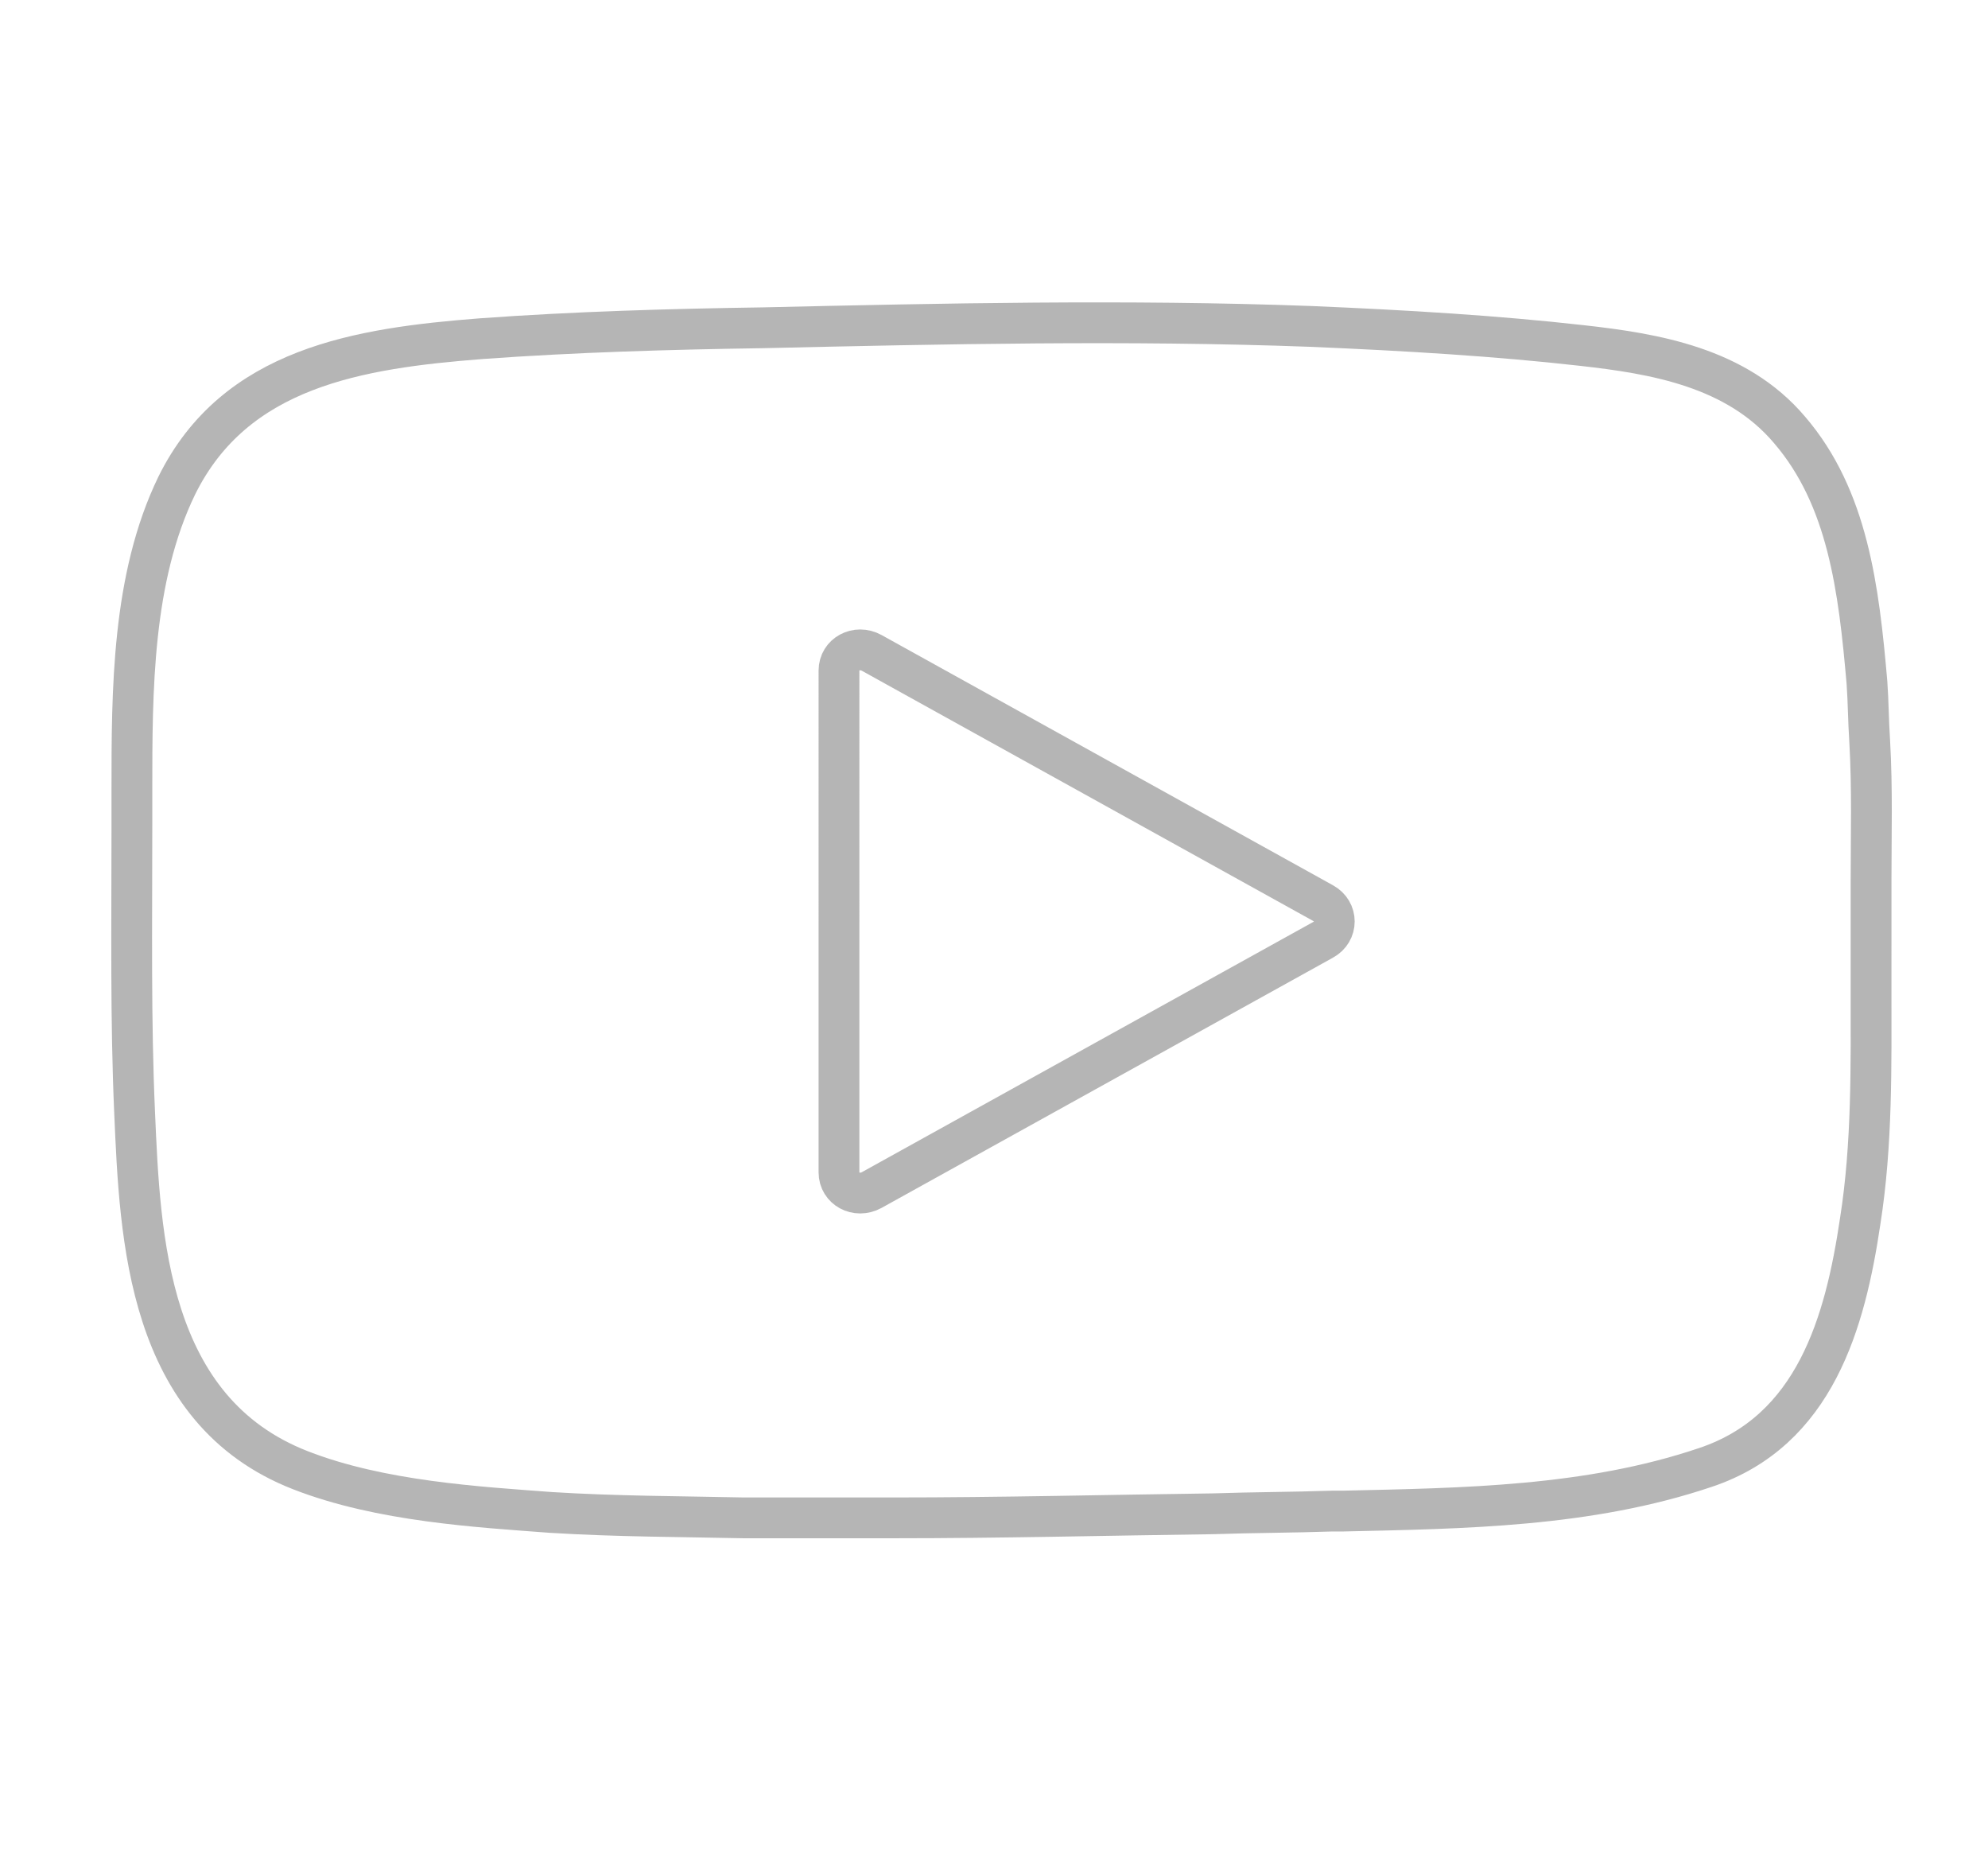 <?xml version="1.0" encoding="utf-8"?>
<!-- Generator: Adobe Illustrator 27.0.1, SVG Export Plug-In . SVG Version: 6.00 Build 0)  -->
<svg version="1.1" id="Ebene_1" xmlns="http://www.w3.org/2000/svg" xmlns:xlink="http://www.w3.org/1999/xlink" x="0px" y="0px"
	 viewBox="0 0 146.2 136.9" style="enable-background:new 0 0 146.2 136.9;" xml:space="preserve">
<style type="text/css">
	.st0{fill:none;stroke:#B5B5B5;stroke-width:3;stroke-miterlimit:10;}
	.st1{fill:none;stroke:#706F6E;stroke-width:3;stroke-miterlimit:10;}
	.st2{fill:none;stroke:#E20D1A;stroke-width:3;stroke-miterlimit:10;}
</style>
<path class="st0" d="M97.3,69.1l-16.6,9.2l-16.6,9.2c-1.1,0.6-2.4-0.1-2.4-1.3V49.3c0-1.2,1.3-1.9,2.4-1.3l16.6,9.2l16.6,9.2
	C98.4,67,98.4,68.5,97.3,69.1z M137.6,69.5c0-1.6,0-3.1,0-4.7c0-3.4,0.1-6.8-0.1-10.3c-0.1-1.5-0.1-2.9-0.2-4.3
	c-0.6-6.9-1.4-13.6-5.7-18.6c-3.9-4.6-9.9-5.6-15.3-6.2c-6.2-0.7-12.8-1.1-19.9-1.4c-13.5-0.5-27.1-0.2-40.3,0.1
	c-6.8,0.1-13.8,0.3-20.7,0.8c-9,0.7-18.1,2.1-22.4,10.8c-3.3,6.8-3.3,15.1-3.3,22.4c0,0.9,0,1.7,0,2.6c0,7.5-0.1,14.3,0.2,21.1
	c0.4,9.2,0.9,21.9,12.2,26.3c5.9,2.3,13.1,2.7,18.4,3.1c4.8,0.3,9.6,0.3,14.2,0.4c1.5,0,2.9,0,4.4,0c2.2,0,4.4,0,6.6,0
	c7.9,0,15.8-0.2,23.5-0.3c2.9-0.1,5.9-0.1,8.8-0.2l0.8,0c8.8-0.2,18-0.3,26.6-3.2c8.1-2.7,10.3-10.7,11.4-18.1
	c0.9-5.7,0.8-11.5,0.8-17.1C137.6,71.7,137.6,70.6,137.6,69.5z"/>
</svg>
